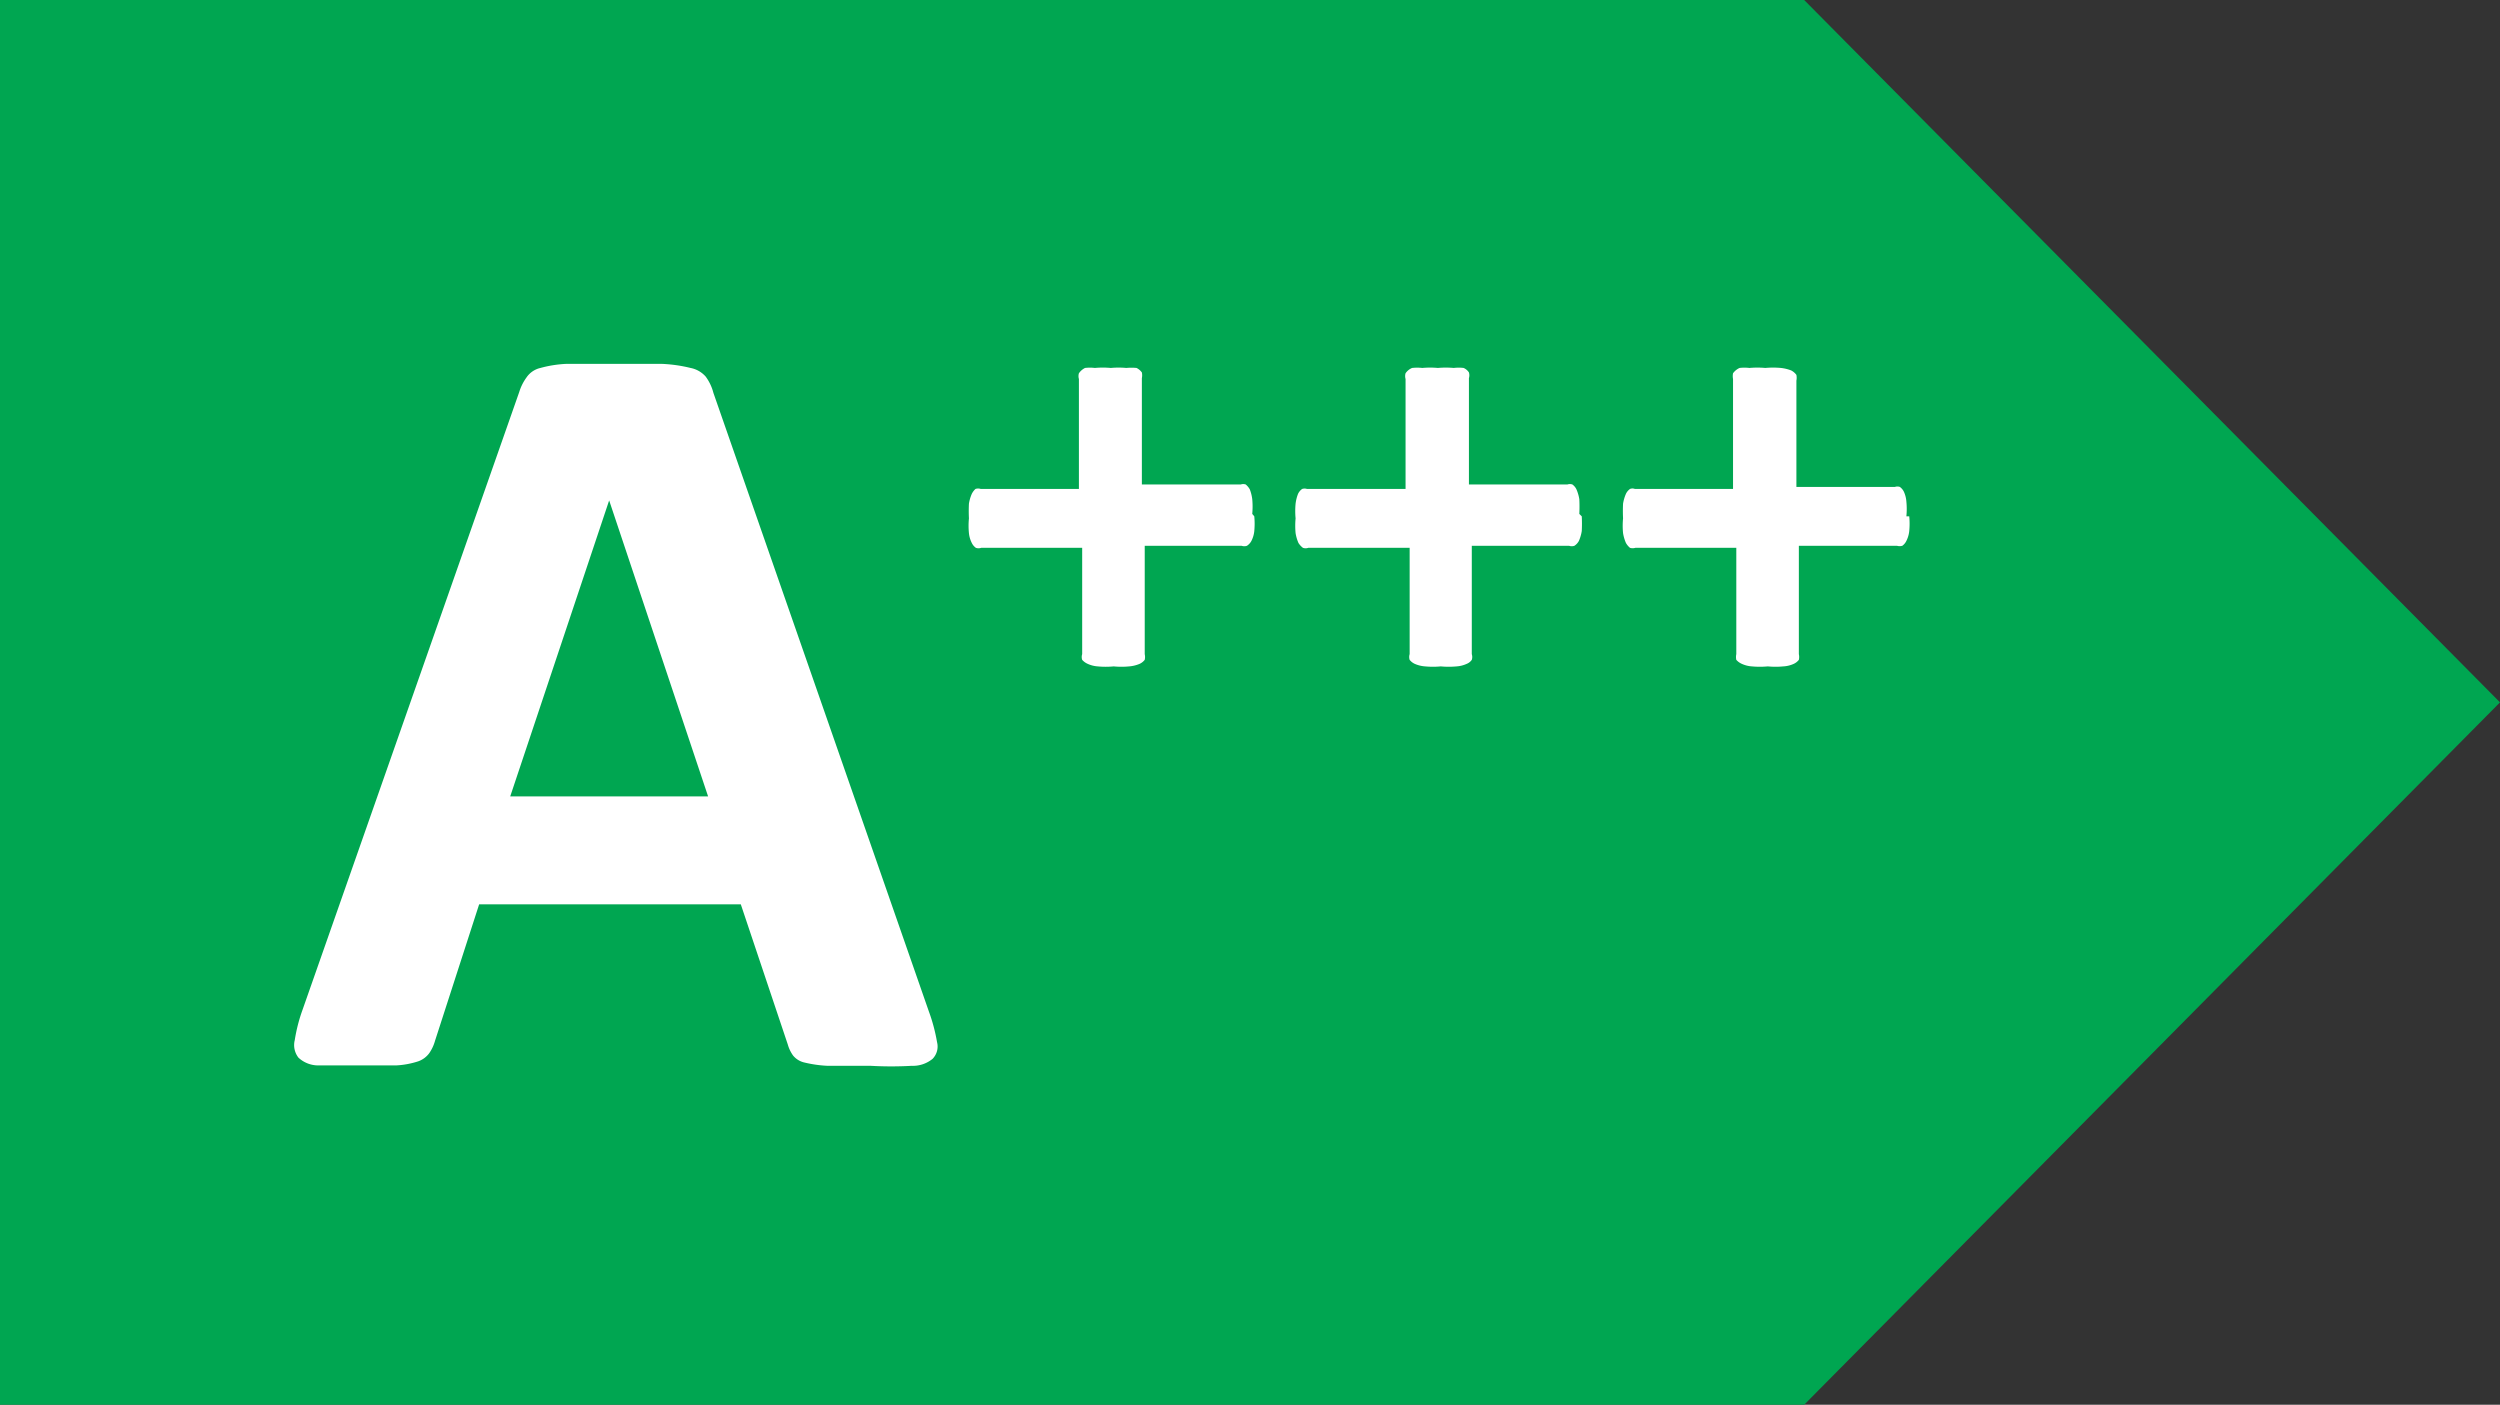 <svg xmlns="http://www.w3.org/2000/svg" viewBox="0 0 61.15 34.36"><rect x="0" y="0" width="61.15" height="34.36" fill="#333333" stroke="none"/><defs><style>.cls-1{fill:#00a651;}.cls-2{fill:#fff;}</style></defs><g id="Layer_2" data-name="Layer 2"><g id="Layer_1-2" data-name="Layer 1"><polygon class="cls-1" points="0 0 0 34.36 44.13 34.36 61.15 17.18 44.13 0 0 0"/><path class="cls-2" d="M14.9,12.24h0l-2.42,7.24h4.84Zm7.82,12.5a4.26,4.26,0,0,1,.2.75.43.43,0,0,1-.11.41.76.76,0,0,1-.51.17,8.91,8.91,0,0,1-1,0l-1.05,0a3,3,0,0,1-.57-.08.5.5,0,0,1-.28-.17.85.85,0,0,1-.13-.27l-1.15-3.43h-6.4l-1.08,3.34a1,1,0,0,1-.14.3.57.57,0,0,1-.27.2,2.08,2.08,0,0,1-.54.1c-.24,0-.54,0-.92,0s-.72,0-1,0a.71.71,0,0,1-.47-.19.5.5,0,0,1-.09-.43,4,4,0,0,1,.19-.74L12.7,9.59a1.21,1.21,0,0,1,.18-.36A.56.56,0,0,1,13.22,9a2.86,2.86,0,0,1,.64-.1l1.08,0,1.24,0a3.53,3.53,0,0,1,.71.1.66.66,0,0,1,.37.21,1.15,1.15,0,0,1,.19.4Z"/><path class="cls-2" d="M30.68,12.63a1.94,1.94,0,0,1,0,.36.68.68,0,0,1-.07.24.32.32,0,0,1-.11.12.2.2,0,0,1-.13,0H28V16a.32.32,0,0,1,0,.14.34.34,0,0,1-.13.1.83.83,0,0,1-.25.06,2,2,0,0,1-.38,0,2.06,2.06,0,0,1-.39,0,.7.7,0,0,1-.24-.06.39.39,0,0,1-.14-.1.23.23,0,0,1,0-.14v-2.6H24a.2.2,0,0,1-.13,0,.31.31,0,0,1-.1-.12.68.68,0,0,1-.07-.24,1.86,1.86,0,0,1,0-.36,3.53,3.53,0,0,1,0-.36,1,1,0,0,1,.07-.24.41.41,0,0,1,.09-.12.2.2,0,0,1,.13,0h2.4V9.27a.25.25,0,0,1,0-.14A.4.4,0,0,1,26.54,9,1,1,0,0,1,26.78,9a2.18,2.18,0,0,1,.39,0,2.12,2.12,0,0,1,.38,0A1.31,1.31,0,0,1,27.8,9a.36.36,0,0,1,.13.11.35.35,0,0,1,0,.14v2.6h2.42a.19.19,0,0,1,.12,0,.42.42,0,0,1,.1.12,1,1,0,0,1,.06.24,1.94,1.94,0,0,1,0,.36"/><path class="cls-2" d="M38.69,12.63a3.53,3.53,0,0,1,0,.36,1,1,0,0,1-.07.24.32.32,0,0,1-.11.12.2.2,0,0,1-.13,0H36V16a.23.23,0,0,1,0,.14.28.28,0,0,1-.13.1.7.7,0,0,1-.24.06,2.13,2.13,0,0,1-.39,0,2,2,0,0,1-.38,0,.76.76,0,0,1-.25-.06.34.34,0,0,1-.13-.1.23.23,0,0,1,0-.14v-2.6H32a.2.2,0,0,1-.13,0,.44.44,0,0,1-.11-.12,1,1,0,0,1-.07-.24,1.94,1.94,0,0,1,0-.36,1.94,1.94,0,0,1,0-.36,1,1,0,0,1,.06-.24.31.31,0,0,1,.1-.12.19.19,0,0,1,.12,0h2.41V9.27a.25.25,0,0,1,0-.14A.36.36,0,0,1,34.54,9,1.15,1.15,0,0,1,34.79,9a2.12,2.12,0,0,1,.38,0,2.24,2.24,0,0,1,.39,0A1,1,0,0,1,35.8,9a.29.29,0,0,1,.13.11.25.25,0,0,1,0,.14v2.6h2.41a.19.19,0,0,1,.12,0,.31.31,0,0,1,.1.12,1,1,0,0,1,.07.24,3.53,3.53,0,0,1,0,.36"/><path class="cls-2" d="M46.7,12.63a1.86,1.86,0,0,1,0,.36.68.68,0,0,1-.07.24.31.31,0,0,1-.1.12.24.24,0,0,1-.13,0H44V16a.33.33,0,0,1,0,.14.34.34,0,0,1-.13.1.7.7,0,0,1-.25.06,2,2,0,0,1-.38,0,2.13,2.13,0,0,1-.39,0,.7.7,0,0,1-.24-.06.39.39,0,0,1-.14-.1.33.33,0,0,1,0-.14v-2.6H40a.22.22,0,0,1-.13,0,.42.42,0,0,1-.1-.12,1,1,0,0,1-.07-.24,1.86,1.86,0,0,1,0-.36,3.53,3.53,0,0,1,0-.36,1,1,0,0,1,.07-.24.31.31,0,0,1,.1-.12.16.16,0,0,1,.12,0h2.4V9.27a.37.37,0,0,1,0-.14A.4.4,0,0,1,42.55,9,1,1,0,0,1,42.79,9a2.24,2.24,0,0,1,.39,0,2.12,2.12,0,0,1,.38,0,1,1,0,0,1,.25.06.36.36,0,0,1,.13.11.37.37,0,0,1,0,.14v2.6h2.41a.19.19,0,0,1,.12,0,.31.31,0,0,1,.1.12.7.7,0,0,1,.06.24,1.86,1.86,0,0,1,0,.36"/></g></g></svg>